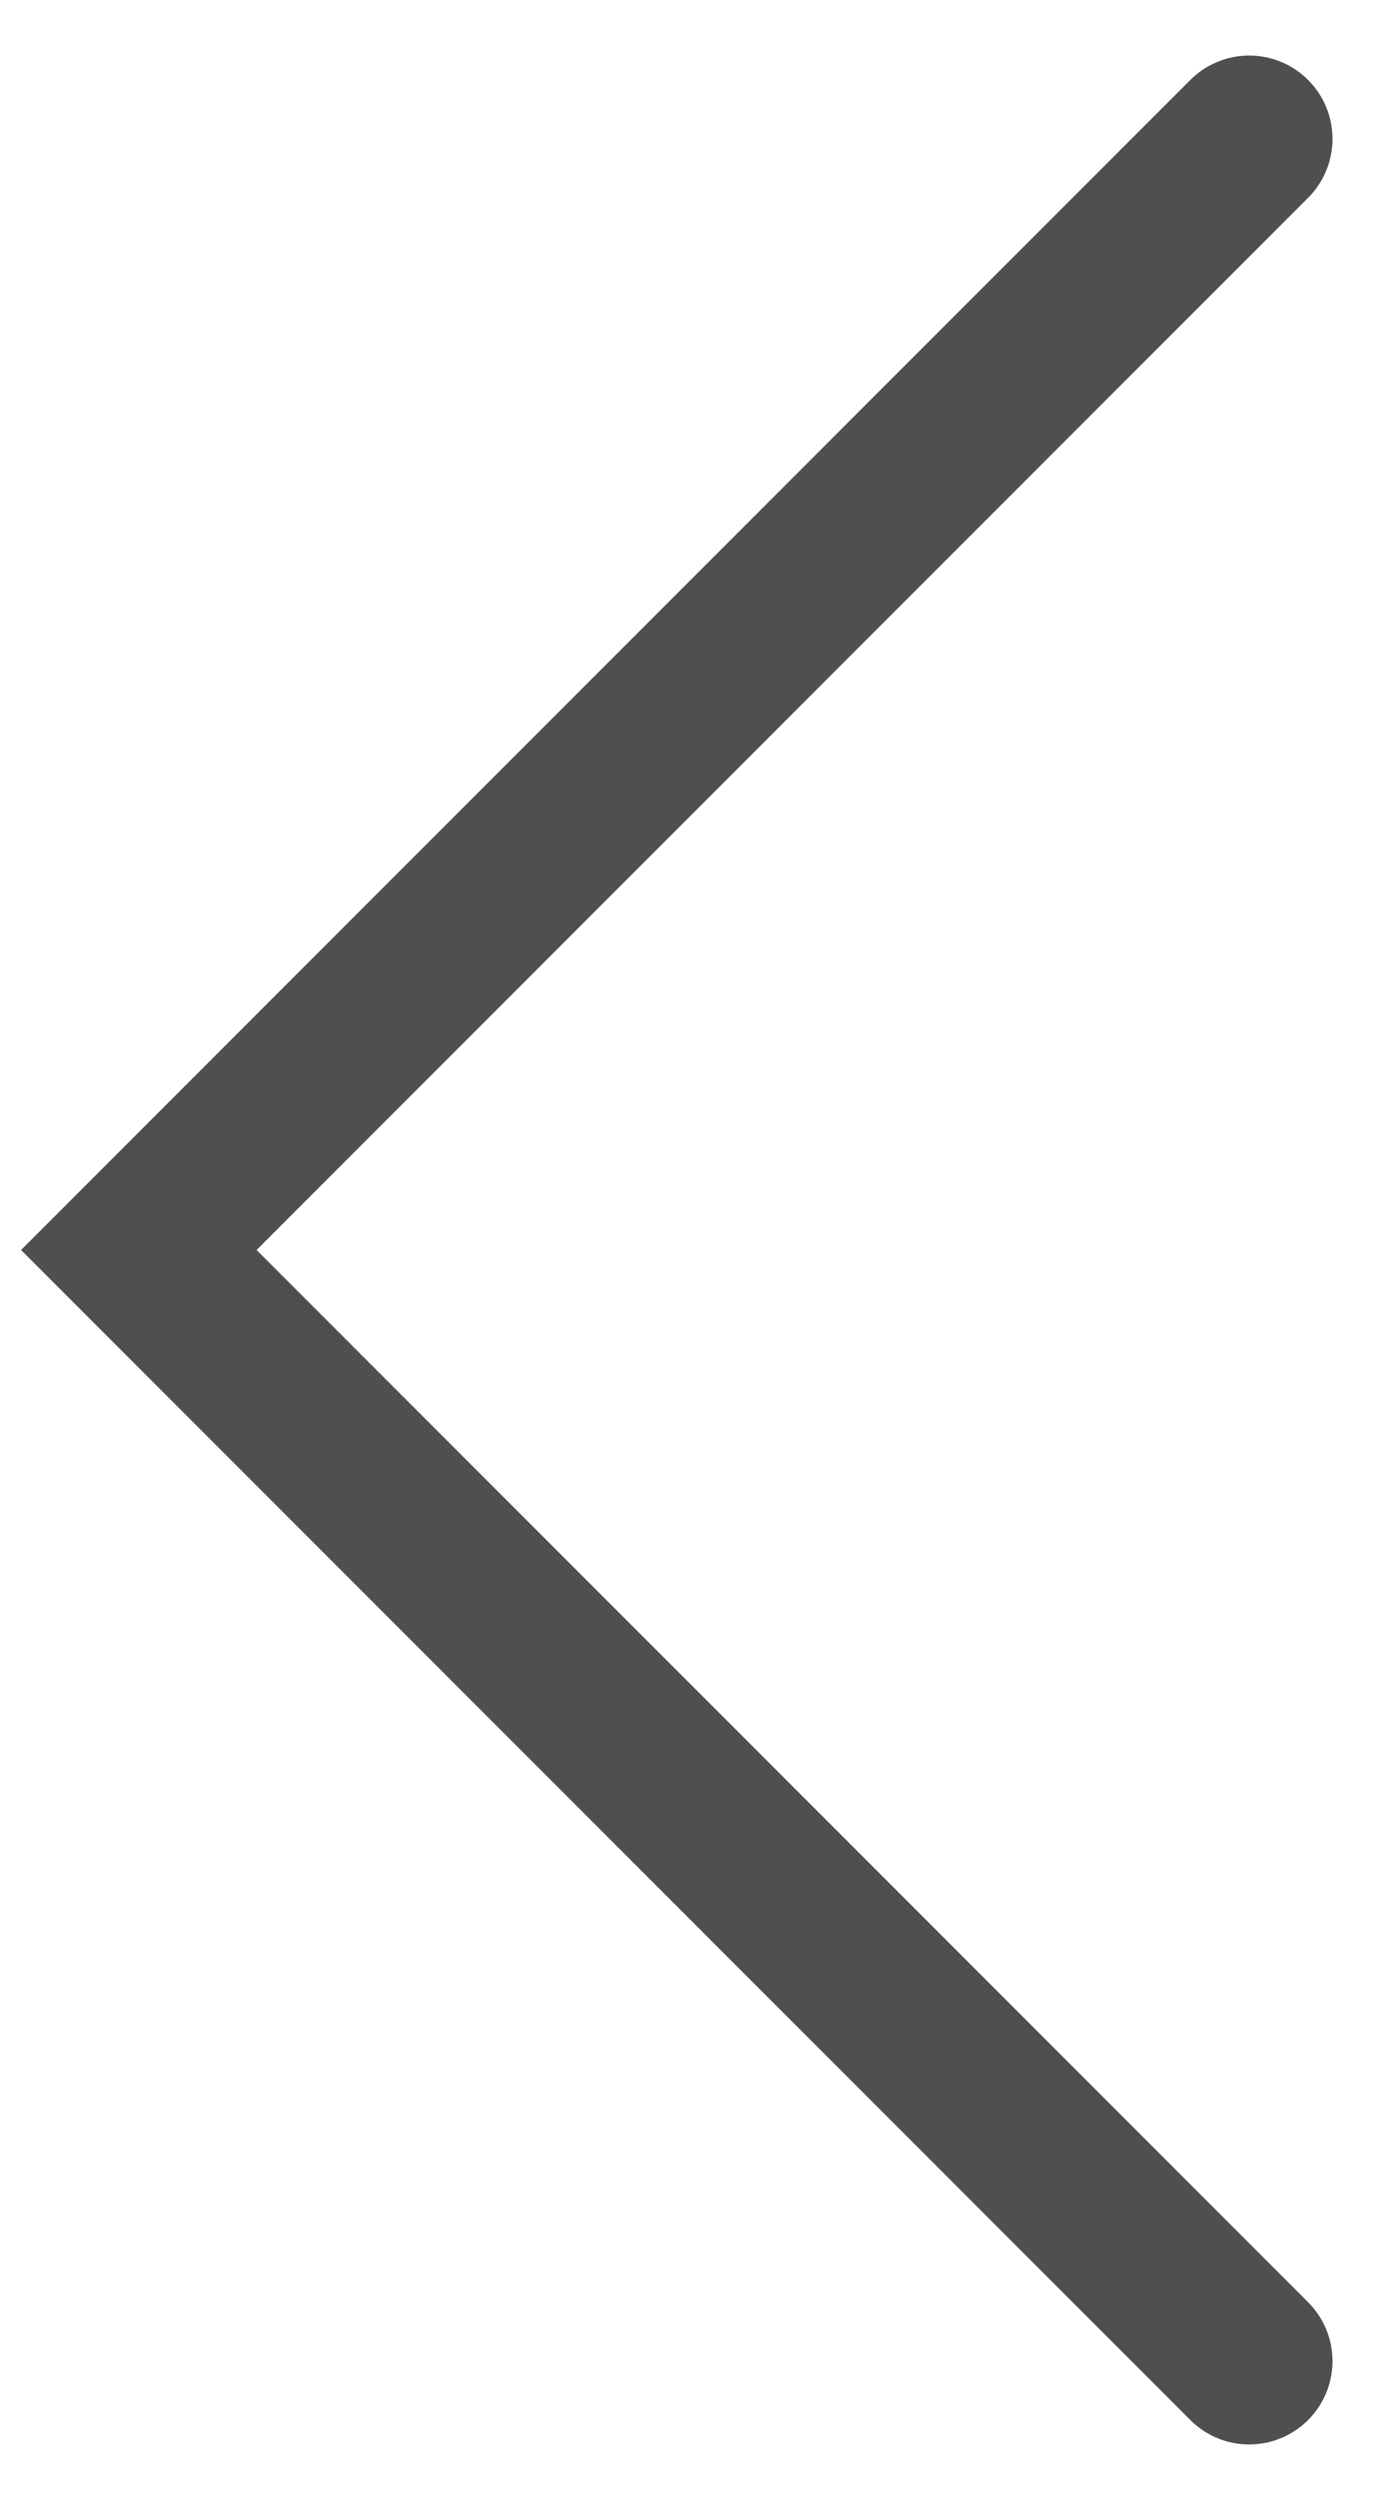 <?xml version="1.0" encoding="UTF-8"?>
<svg width="10px" height="18px" viewBox="0 0 10 18" version="1.1" xmlns="http://www.w3.org/2000/svg" xmlns:xlink="http://www.w3.org/1999/xlink">
    <defs></defs>
    <g id="Dashboard" stroke="none" stroke-width="1" fill="none" fill-rule="evenodd" stroke-linecap="round">
        <g id="Dashboard__logged-in" transform="translate(-19, -685)" stroke="#504F4E" stroke-width="1.2">
            <g id="slide-left" transform="translate(28, 694) scale(-1, 1) translate(-28, -694) translate(0, 662)">
                <polyline id="arrow-l-left" points="28 24 36 32 28 40"></polyline>
            </g>
        </g>
    </g>
</svg>
